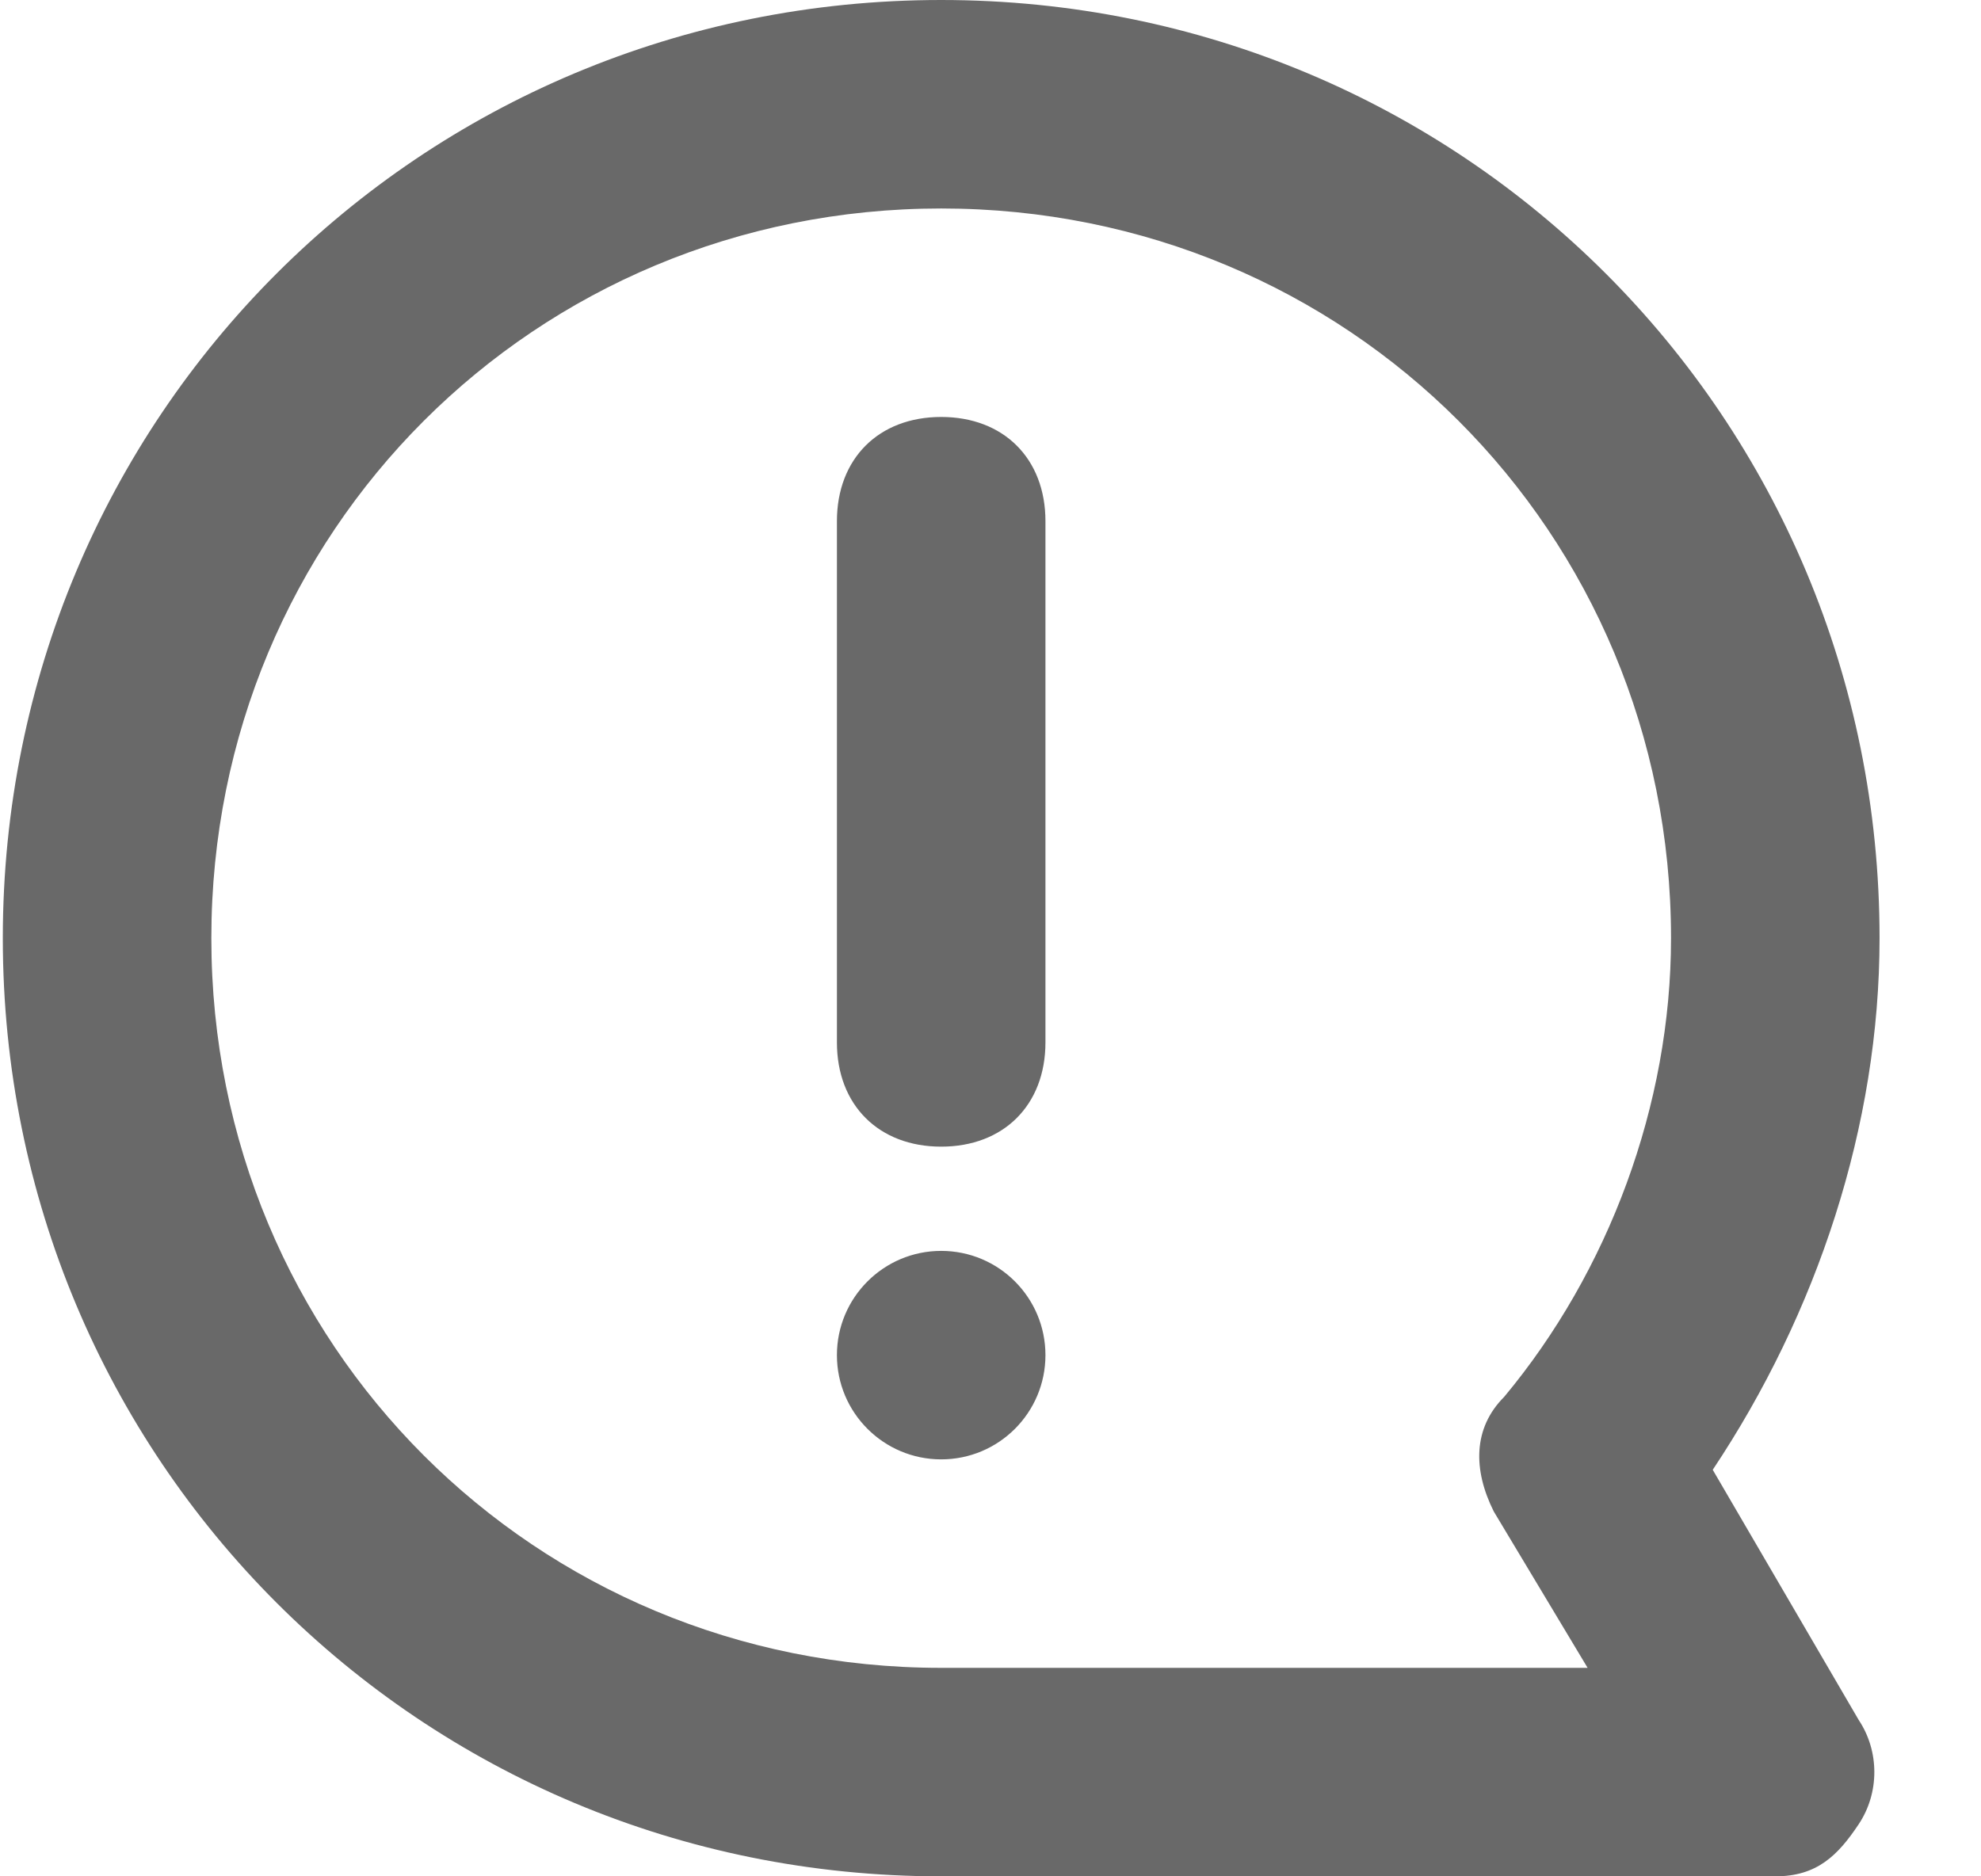 <svg width="19" height="18" viewBox="0 0 19 18" fill="none" xmlns="http://www.w3.org/2000/svg">
<path fill-rule="evenodd" clip-rule="evenodd" d="M18.027 9C18.027 4 14.027 0 9.027 0C4.027 0 0.027 4 0.027 9C0.027 14 4.027 18 9.027 18H17.027C17.427 18 17.627 17.8 17.827 17.5C18.027 17.2 18.027 16.8 17.827 16.5L16.427 14.1C17.427 12.6 18.027 10.8 18.027 9ZM15.227 16H9.027C5.127 16 2.027 12.9 2.027 9C2.027 5.1 5.127 2 9.027 2C12.927 2 16.027 5.1 16.027 9C16.027 10.6 15.427 12.2 14.427 13.4C14.127 13.7 14.127 14.1 14.327 14.5L15.227 16ZM9.027 4C9.627 4 10.027 4.4 10.027 5V10C10.027 10.6 9.627 11 9.027 11C8.427 11 8.027 10.6 8.027 10V5C8.027 4.4 8.427 4 9.027 4ZM9.027 14C8.475 14 8.027 13.552 8.027 13C8.027 12.448 8.475 12 9.027 12C9.58 12 10.027 12.448 10.027 13C10.027 13.552 9.58 14 9.027 14Z" fill="#696969"/>
</svg>
